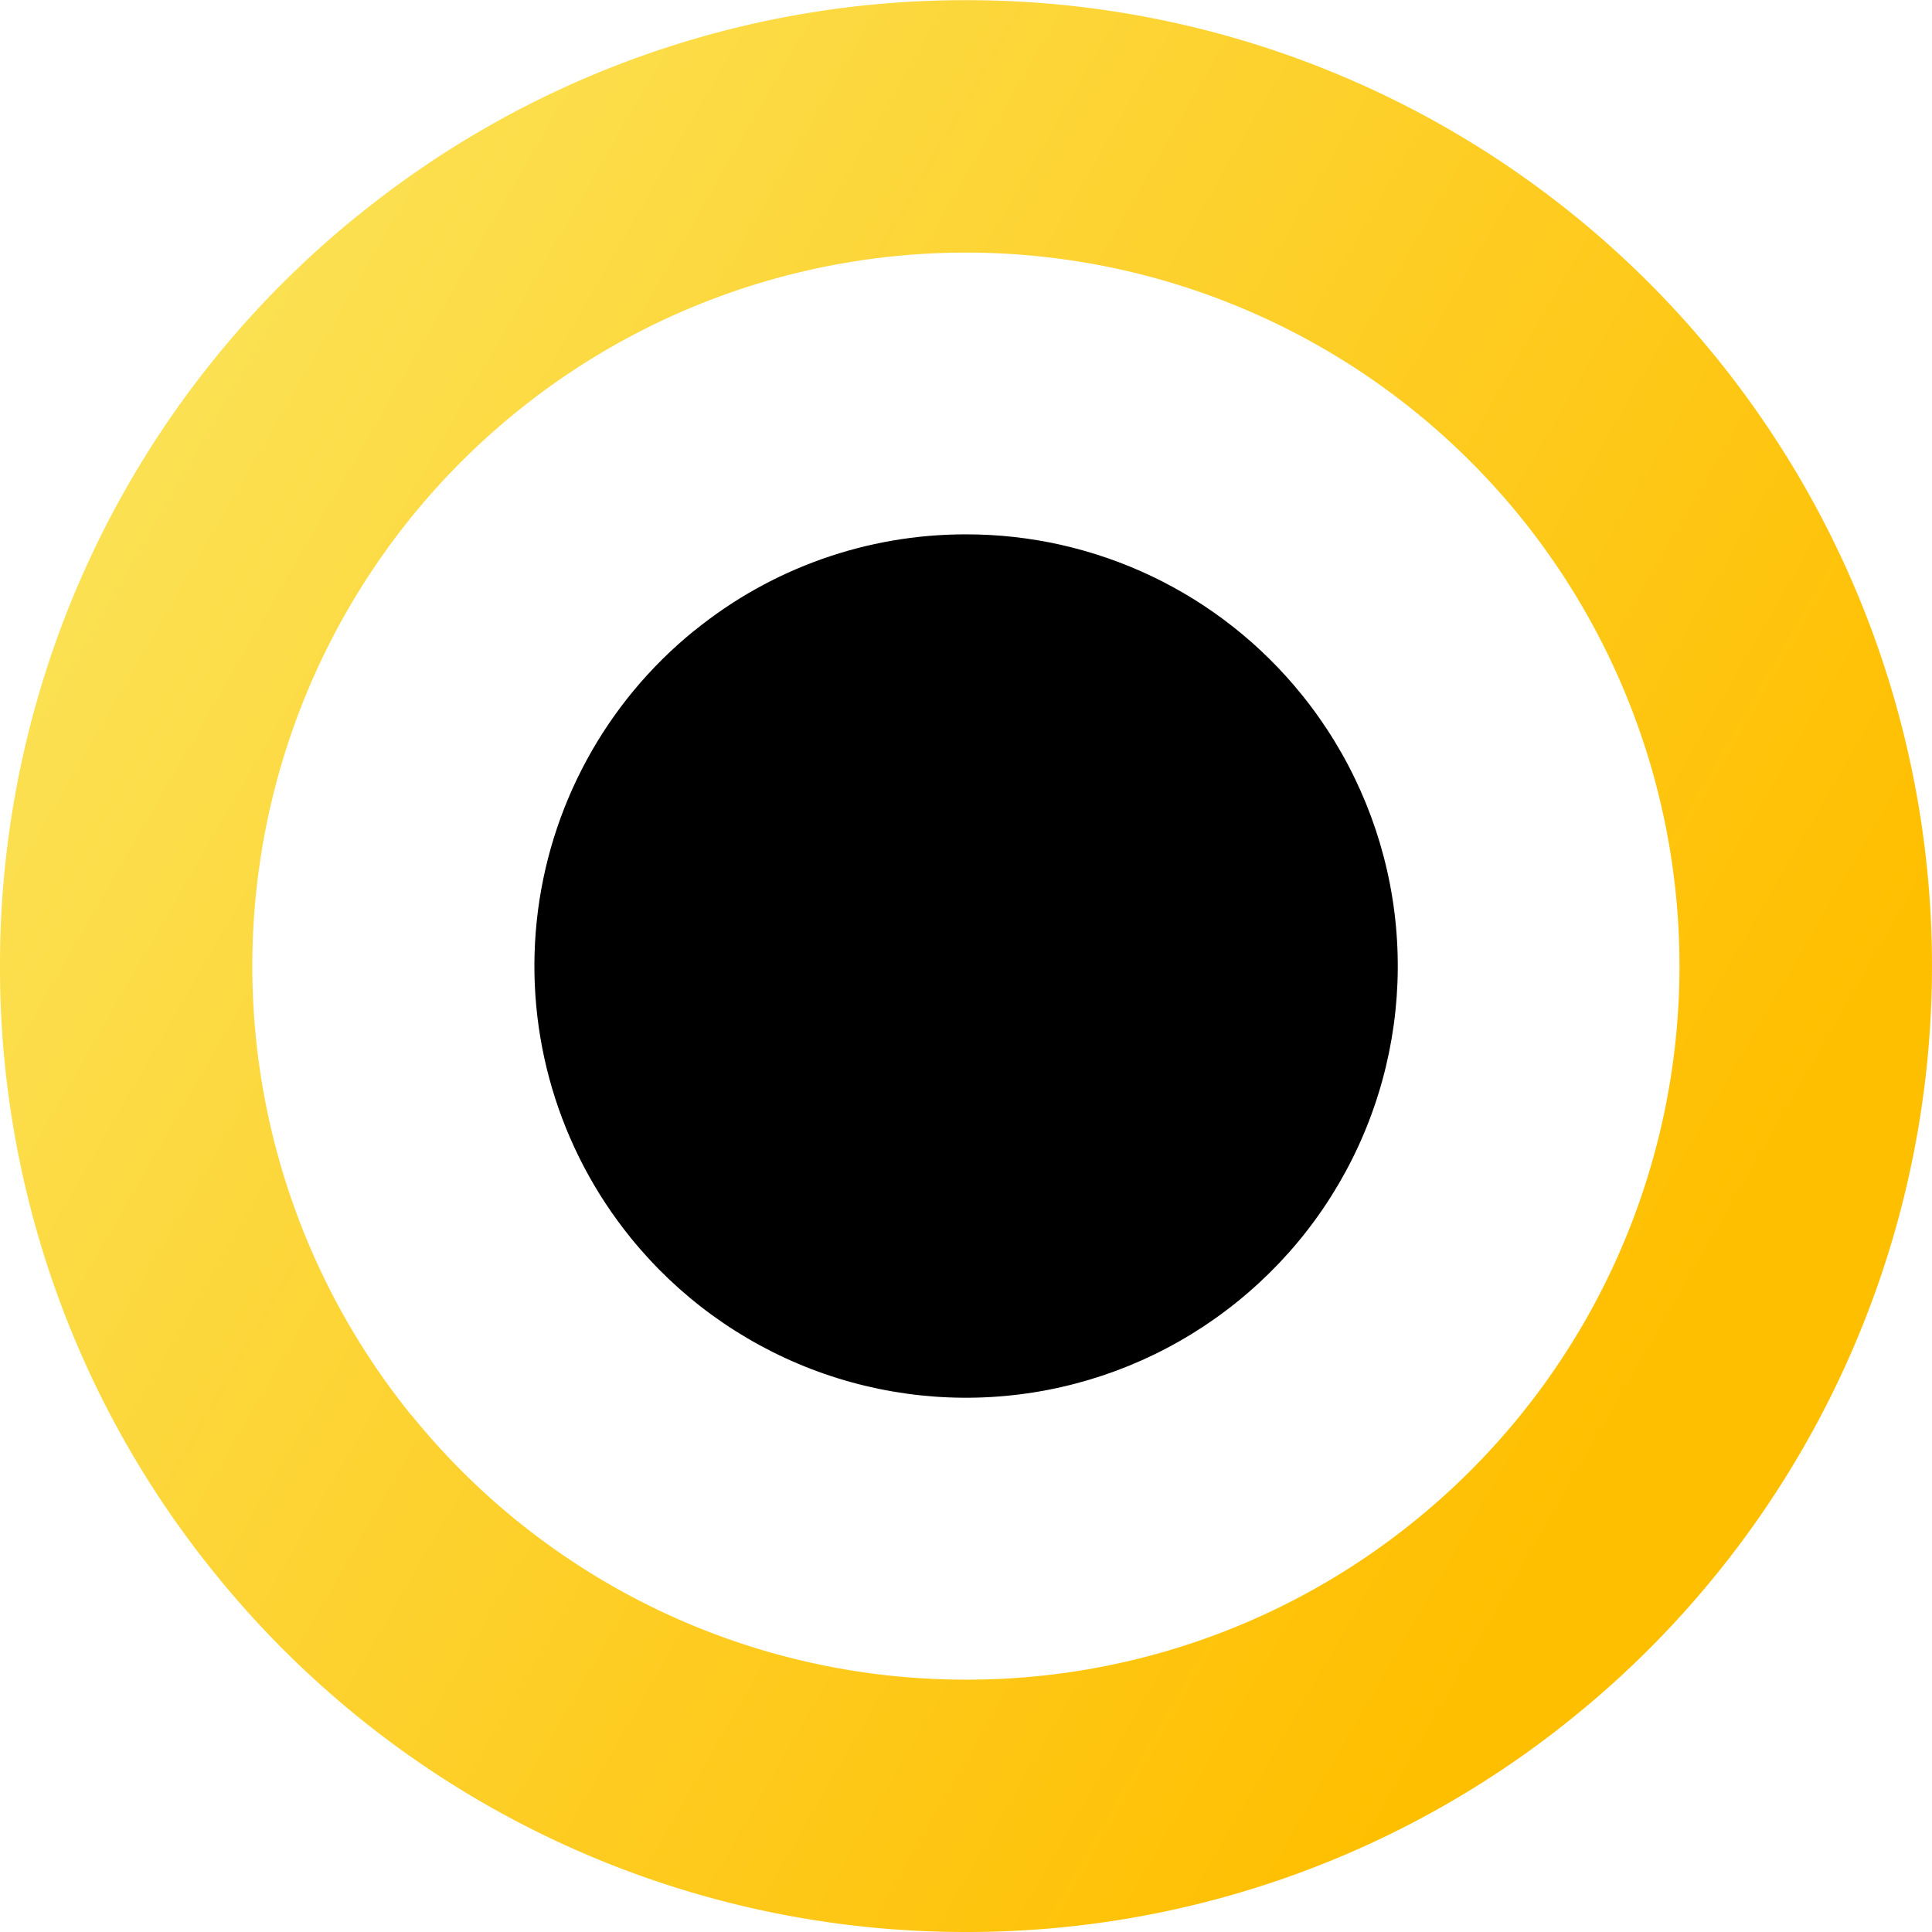 <svg xmlns="http://www.w3.org/2000/svg" xmlns:xlink="http://www.w3.org/1999/xlink" width="31.803" height="31.803" viewBox="0 0 31.803 31.803">
  <defs>
    <clipPath id="clip-path">
      <path id="Path_3435" data-name="Path 3435" d="M11.431-21.424A7.106,7.106,0,0,0,10.38-11.43h0a7.1,7.1,0,0,0,9.993,1.05h0a7.1,7.1,0,0,0,1.051-9.993h0A7.091,7.091,0,0,0,15.9-23.007h0a7.075,7.075,0,0,0-4.467,1.583"/>
    </clipPath>
    <linearGradient id="linear-gradient" x1="-0.031" y1="0.226" x2="0.838" y2="0.728" gradientUnits="objectBoundingBox">
      <stop offset="0" stop-color="#fbe45b"/>
      <stop offset="1" stop-color="#ffbf01"/>
    </linearGradient>
  </defs>
  <g id="Group_3670" data-name="Group 3670" transform="translate(-132.099 -3146.197)">
    <g id="Group_3470" data-name="Group 3470" transform="translate(132.099 3178)" clip-path="url(#clip-path)">
      <g id="Group_3469" data-name="Group 3469" transform="translate(20.678 -37.023) rotate(51)">
        <path id="Path_3434" data-name="Path 3434" d="M-8.957,19.355,11.057-5.361,35.773,14.654,15.759,39.369Z"/>
      </g>
    </g>
    <path id="Path_3625" data-name="Path 3625" d="M5.893-28.258A15.869,15.869,0,0,0,0-16.044H0v.3A15.832,15.832,0,0,0,3.544-5.894h0A15.87,15.87,0,0,0,15.863,0h.111a15.836,15.836,0,0,0,9.933-3.543h0a15.9,15.9,0,0,0,2.352-22.365h0A15.87,15.87,0,0,0,15.892-31.8h0a15.838,15.838,0,0,0-10,3.545m.88,19.749a11.745,11.745,0,0,1,1.735-16.52h0a11.747,11.747,0,0,1,16.523,1.735h0A11.747,11.747,0,0,1,23.293-6.772h0A11.687,11.687,0,0,1,15.91-4.154h0A11.723,11.723,0,0,1,6.773-8.509" transform="translate(132.099 3178)" fill="url(#linear-gradient)"/>
  </g>
</svg>

